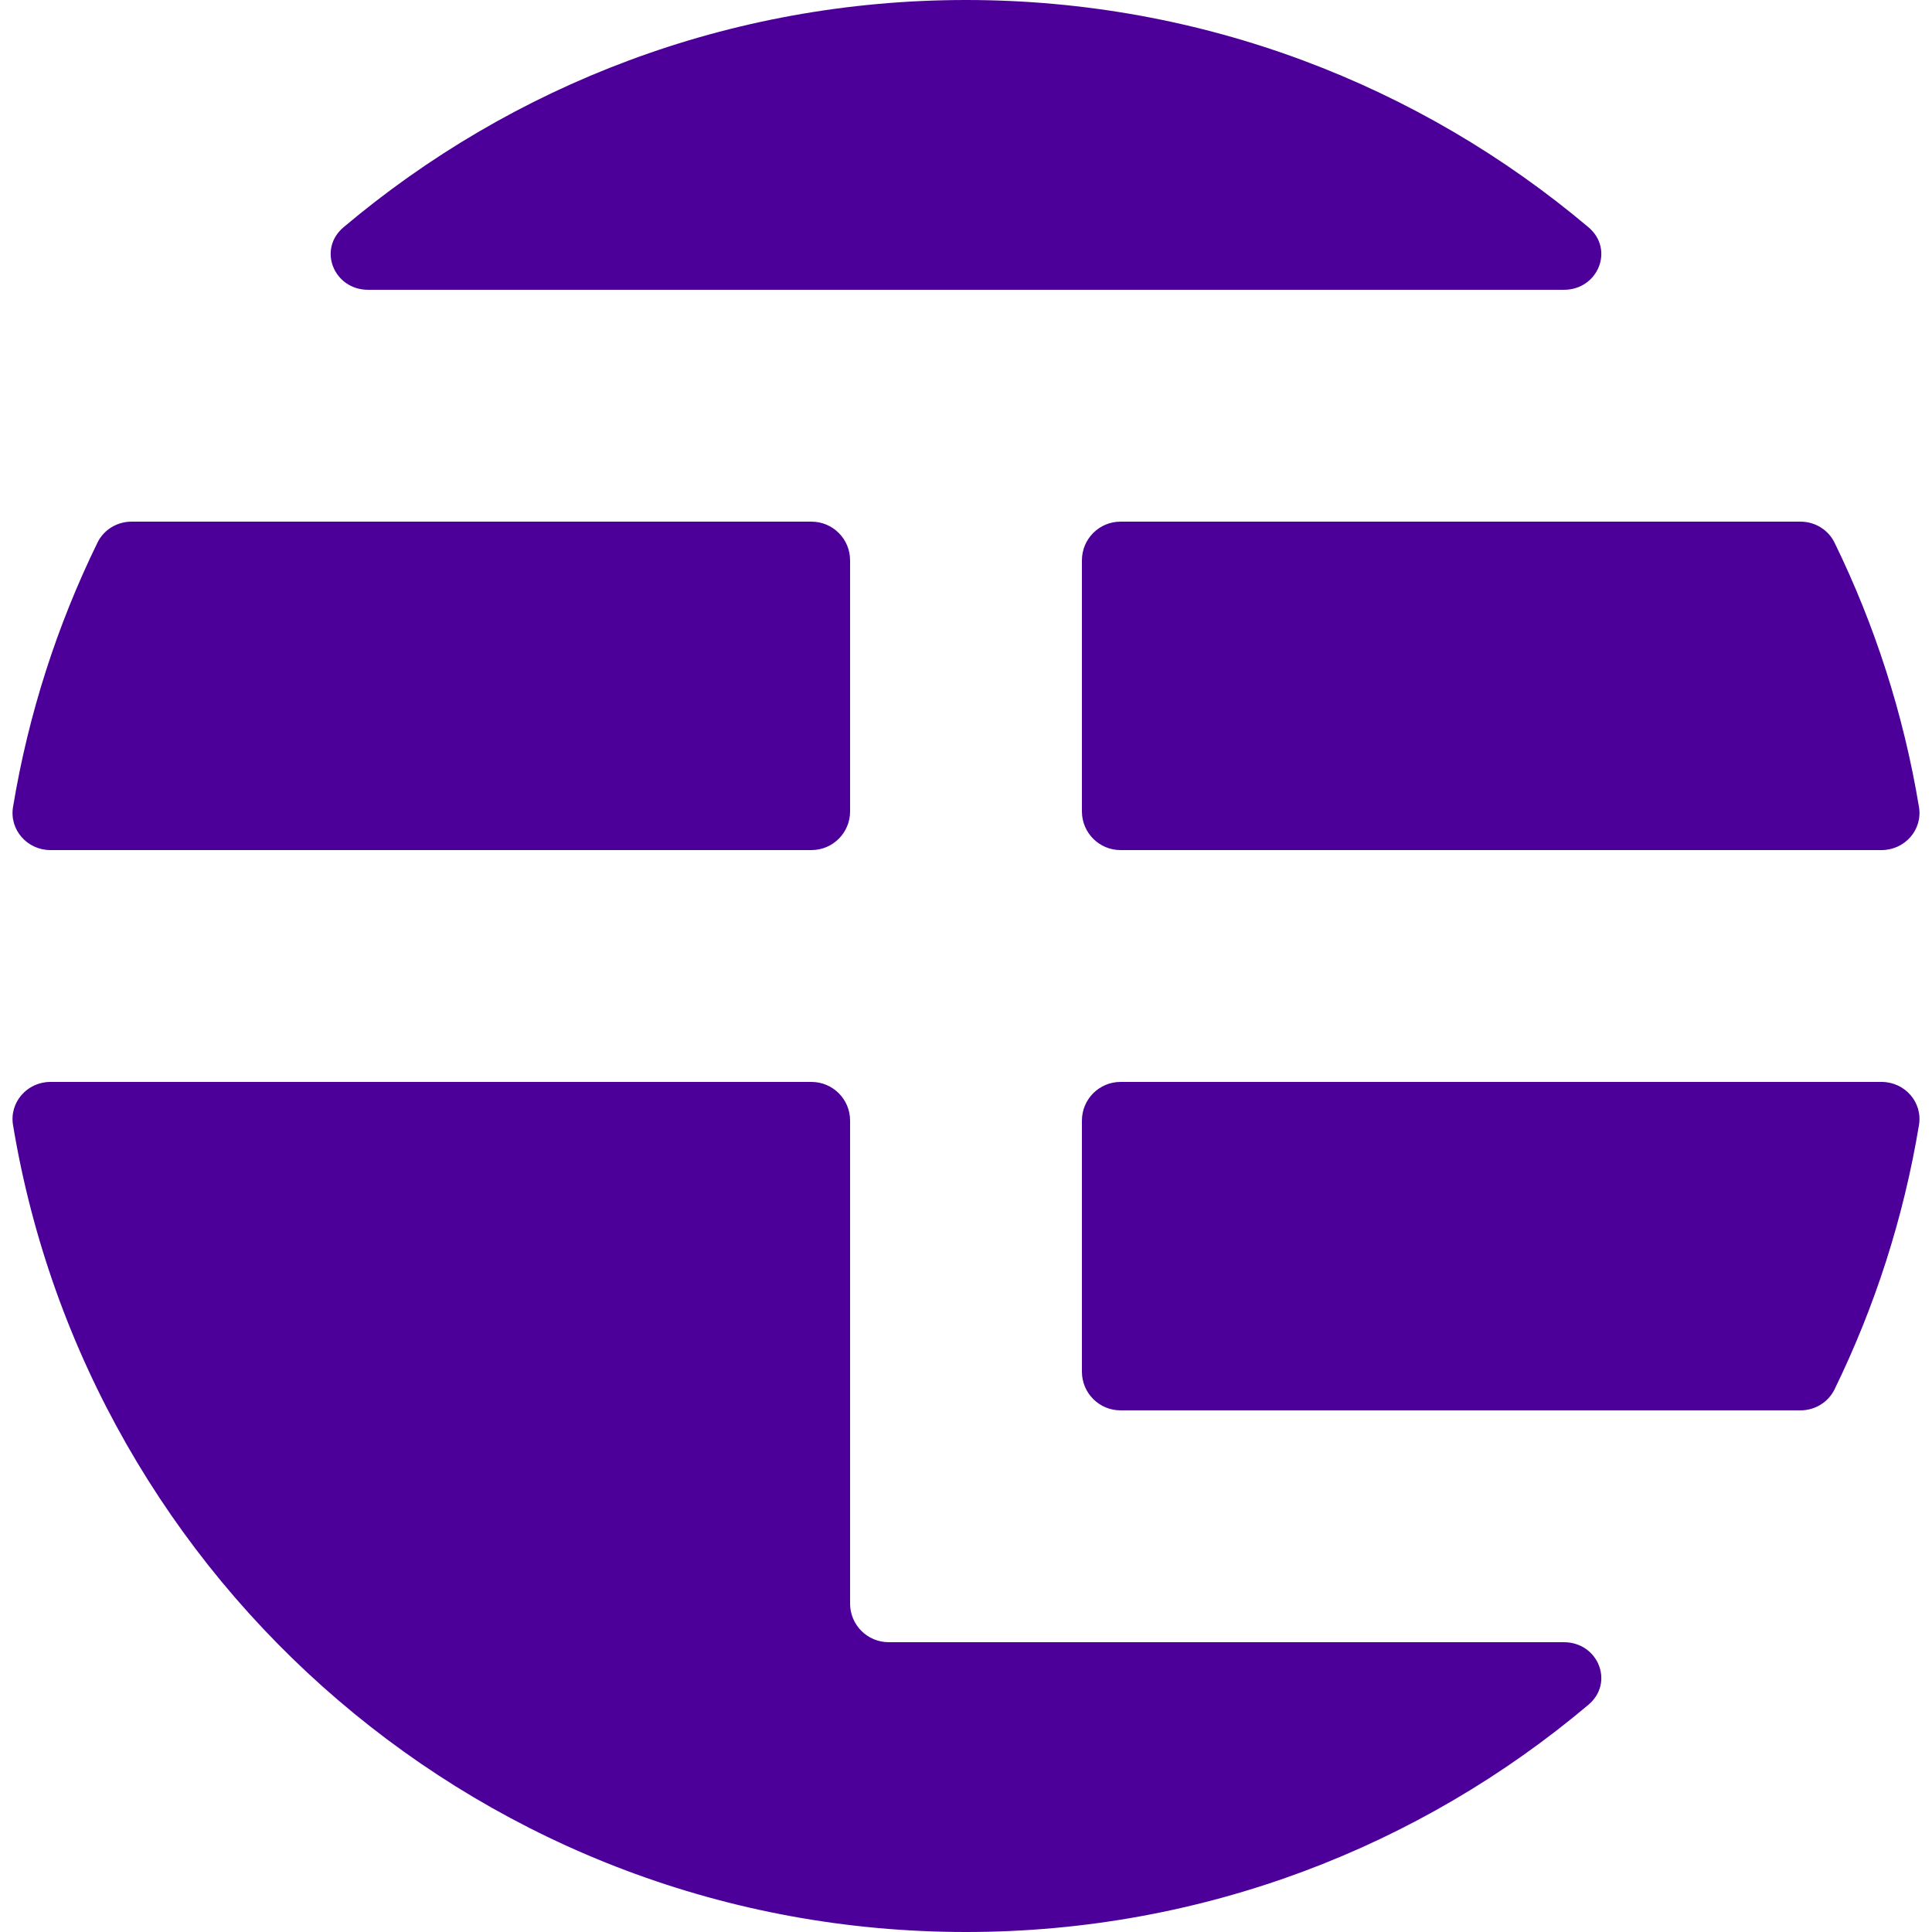 <svg width="100" height="100" viewBox="0 0 100 100" fill="none" xmlns="http://www.w3.org/2000/svg">
<path fill-rule="evenodd" clip-rule="evenodd" d="M56 58C56 56.895 56.895 56 58 56H97.39C98.589 56 99.522 57.048 99.326 58.231C98.526 63.061 97.034 67.657 94.954 71.915C94.626 72.585 93.939 73 93.192 73H58C56.895 73 56 72.105 56 71V58ZM44 73L44 58C44 56.895 43.105 56 42 56H2.61C1.411 56 0.478 57.049 0.674 58.231C4.599 81.929 25.189 100 50 100C62.275 100 73.516 95.577 82.218 88.237C83.573 87.095 82.718 85 80.946 85H50H46C44.895 85 44 84.105 44 83V73ZM56 42C56 43.105 56.895 44 58 44H97.39C98.589 44 99.522 42.952 99.326 41.769C98.526 36.939 97.034 32.343 94.954 28.085C94.626 27.415 93.939 27 93.192 27H58C56.895 27 56 27.895 56 29V42ZM42 27C43.105 27 44 27.895 44 29V42C44 43.105 43.105 44 42 44H2.61C1.411 44 0.478 42.952 0.674 41.769C1.474 36.939 2.966 32.343 5.046 28.085C5.373 27.415 6.061 27 6.808 27H42ZM82.218 11.762C83.573 12.905 82.718 15 80.946 15H50H19.054C17.282 15 16.427 12.905 17.782 11.762C26.484 4.423 37.725 0 50 0C62.275 0 73.516 4.423 82.218 11.762Z" fill="#4D0099"/>
</svg>
